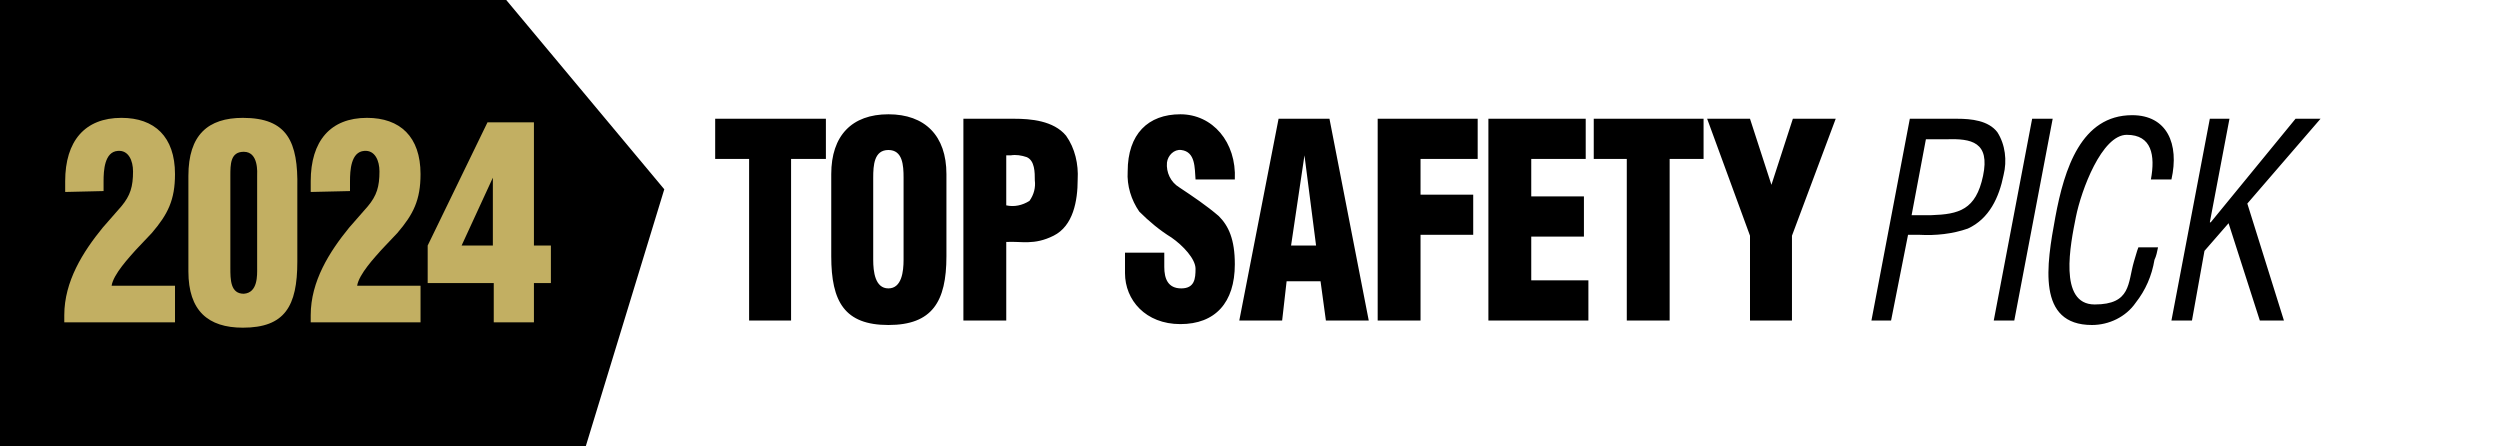 <?xml version="1.0" encoding="utf-8"?>
<!-- Generator: Adobe Illustrator 28.0.0, SVG Export Plug-In . SVG Version: 6.00 Build 0)  -->
<svg version="1.1" id="Layer_1" xmlns="http://www.w3.org/2000/svg" xmlns:xlink="http://www.w3.org/1999/xlink" x="0px" y="0px"
	 viewBox="0 0 280 50" style="enable-background:new 0 0 280 50;" xml:space="preserve">
<style type="text/css">
	.st0{fill:#C2AF62;}
</style>
<polygon points="-0.2,50 -0.2,0 56.7,0 74.4,21.2 65.6,50 "/>
<path d="M80.1,13.3h12.4v4.5h-3.9v18.1h-4.7V17.8h-3.8V13.3z M106,28.7c0,5.1-1.6,7.7-6.5,7.7s-6.4-2.6-6.4-7.7v-9.2
	c0-4.3,2.3-6.7,6.4-6.7s6.5,2.4,6.5,6.7V28.7z M101.2,19.9c0-1.4-0.1-3.1-1.7-3.1s-1.7,1.7-1.7,3.1v9.2c0,1.3,0.2,3.2,1.7,3.2
	s1.7-1.9,1.7-3.2V19.9z M107.9,35.9V13.3h5.7c1.8,0,4.4,0.2,5.8,1.9c1,1.4,1.4,3.2,1.3,4.9c0,2.4-0.5,5.2-2.7,6.3s-3.6,0.6-5.3,0.7
	v8.8H107.9z M112.7,23c0.9,0.2,1.8,0,2.6-0.5c0.5-0.7,0.7-1.5,0.6-2.3c0-0.9,0-2.2-0.9-2.6c-0.6-0.2-1.2-0.3-1.8-0.2h-0.5L112.7,23z
	 M130.4,28.3v1.6c0,1.3,0.4,2.4,1.9,2.4s1.6-1.1,1.6-2.2s-1.4-2.6-2.7-3.5c-1.3-0.8-2.5-1.8-3.6-2.9c-0.9-1.3-1.4-2.9-1.3-4.5
	c0-4.2,2.3-6.4,5.9-6.4s6.3,3.1,6.1,7.3h-4.4c-0.1-1.3,0-3.1-1.6-3.3c-0.8-0.1-1.5,0.6-1.6,1.4l0,0l0,0c-0.1,1.1,0.4,2.2,1.4,2.8
	c1.5,1,3,2,4.4,3.2c1.1,1.1,1.8,2.6,1.8,5.4c0,4.3-2.2,6.7-6.1,6.7s-6.2-2.7-6.2-5.7v-2.3H130.4z M138.8,35.9l4.4-22.6h5.7l4.4,22.6
	h-4.8l-0.6-4.4h-3.8l-0.5,4.4H138.8z M146.1,17.4L146.1,17.4l-1.5,10.1h2.8L146.1,17.4z M154.3,35.9V13.3h11.2v4.5h-6.4v4h5.9v4.5
	h-5.9v9.6H154.3z M166.7,35.9V13.3h10.9v4.5h-6.1V22h5.9v4.5h-5.9v4.9h6.4v4.5H166.7z M178.5,13.3h12.3v4.5H187v18.1h-4.8V17.8h-3.7
	V13.3z M198.4,20.7L198.4,20.7l2.4-7.4h4.8l-4.9,13.1v9.5H196v-9.5l-4.8-13.1h4.8L198.4,20.7z M209.6,35.9l4.3-22.6h5.3
	c1.6,0,3.5,0.2,4.5,1.5c0.9,1.4,1.1,3.2,0.7,4.8c-0.5,2.5-1.6,4.9-4,6c-1.7,0.6-3.6,0.8-5.4,0.7h-1.3l-1.9,9.6H209.6z M214.1,24.1
	h2.2c3.1-0.1,5-0.6,5.8-4.4s-1.3-4.2-4.1-4.1h-2.3L214.1,24.1z M223.3,35.9l4.3-22.6h2.3l-4.3,22.6H223.3z M240.9,20.1
	c0.5-2.7,0.1-5-2.7-5s-5.1,6.2-5.7,9.2s-2,9.8,2.1,9.8s3.7-2.4,4.4-4.8c0.2-0.6,0.3-1.1,0.5-1.6h2.2c-0.1,0.5-0.2,1-0.4,1.4
	c-0.3,1.8-1,3.4-2.1,4.8c-1.1,1.6-3,2.5-4.9,2.5c-6.2,0-5.1-6.7-4.1-12.1s2.9-11.4,8.6-11.4c3.9,0,5.3,3.2,4.4,7.2
	C243.2,20.1,240.9,20.1,240.9,20.1z M243.2,35.9l4.3-22.6h2.2l-2.2,11.6h0.1l9.5-11.6h2.8l-8.2,9.5l4.1,13.1h-2.7L249.6,25l-2.7,3.1
	l-1.4,7.8H243.2z"/>
<g>
	<g>
		<g>
			<g>
				<g>
					<path class="st0" d="M7.3,21.5v-1.2c0-4.5,2.2-7.1,6.3-7.1c3.7,0,6,2.1,6,6.3c0,2.9-0.8,4.5-2.6,6.6L15.2,28
						c-0.7,0.8-2.5,2.7-2.7,4h7.1v4.1H7.2v-0.8c0-3.8,2.1-7.1,4.3-9.8l2.1-2.4c1-1.2,1.3-2.2,1.3-3.9c0-1.2-0.5-2.4-1.7-2.3
						c-1.5,0.1-1.6,2.2-1.6,3.4v1.1L7.3,21.5L7.3,21.5z"/>
					<path class="st0" d="M21.1,19.7c0-4.6,2.2-6.5,6.1-6.5c5,0,6.2,2.7,6.1,7.8v8.3c0,5-1.4,7.4-6.1,7.4c-3.9,0-6.1-1.9-6.1-6.3
						C21.1,30.4,21.1,19.7,21.1,19.7z M28.8,19.7c0-0.3,0.2-2.7-1.5-2.7c-1.5,0-1.5,1.4-1.5,2.7V30c0,1.3,0,2.9,1.5,2.9
						c1.6-0.1,1.5-2.1,1.5-2.9V19.7z"/>
					<path class="st0" d="M34.8,21.5v-1.2c0-4.5,2.2-7.1,6.3-7.1c3.7,0,6,2.1,6,6.3c0,2.9-0.8,4.5-2.6,6.6L42.7,28
						c-0.7,0.8-2.5,2.7-2.7,4h7.1v4.1H34.8v-0.8c0-3.8,2.1-7.1,4.3-9.8l2.1-2.4c1-1.2,1.3-2.2,1.3-3.9c0-1.2-0.5-2.4-1.7-2.3
						c-1.5,0.1-1.6,2.2-1.6,3.4v1.1L34.8,21.5L34.8,21.5z"/>
				</g>
			</g>
		</g>
	</g>
</g>
<g>
	<path class="st0" d="M47.9,27.5l6.7-13.8h5.2v13.8h1.9v4.2h-1.9v4.4h-4.5v-4.4h-7.4V27.5z M55.2,19.9L55.2,19.9l-3.5,7.6h3.5V19.9z
		"/>
</g>
</svg>
